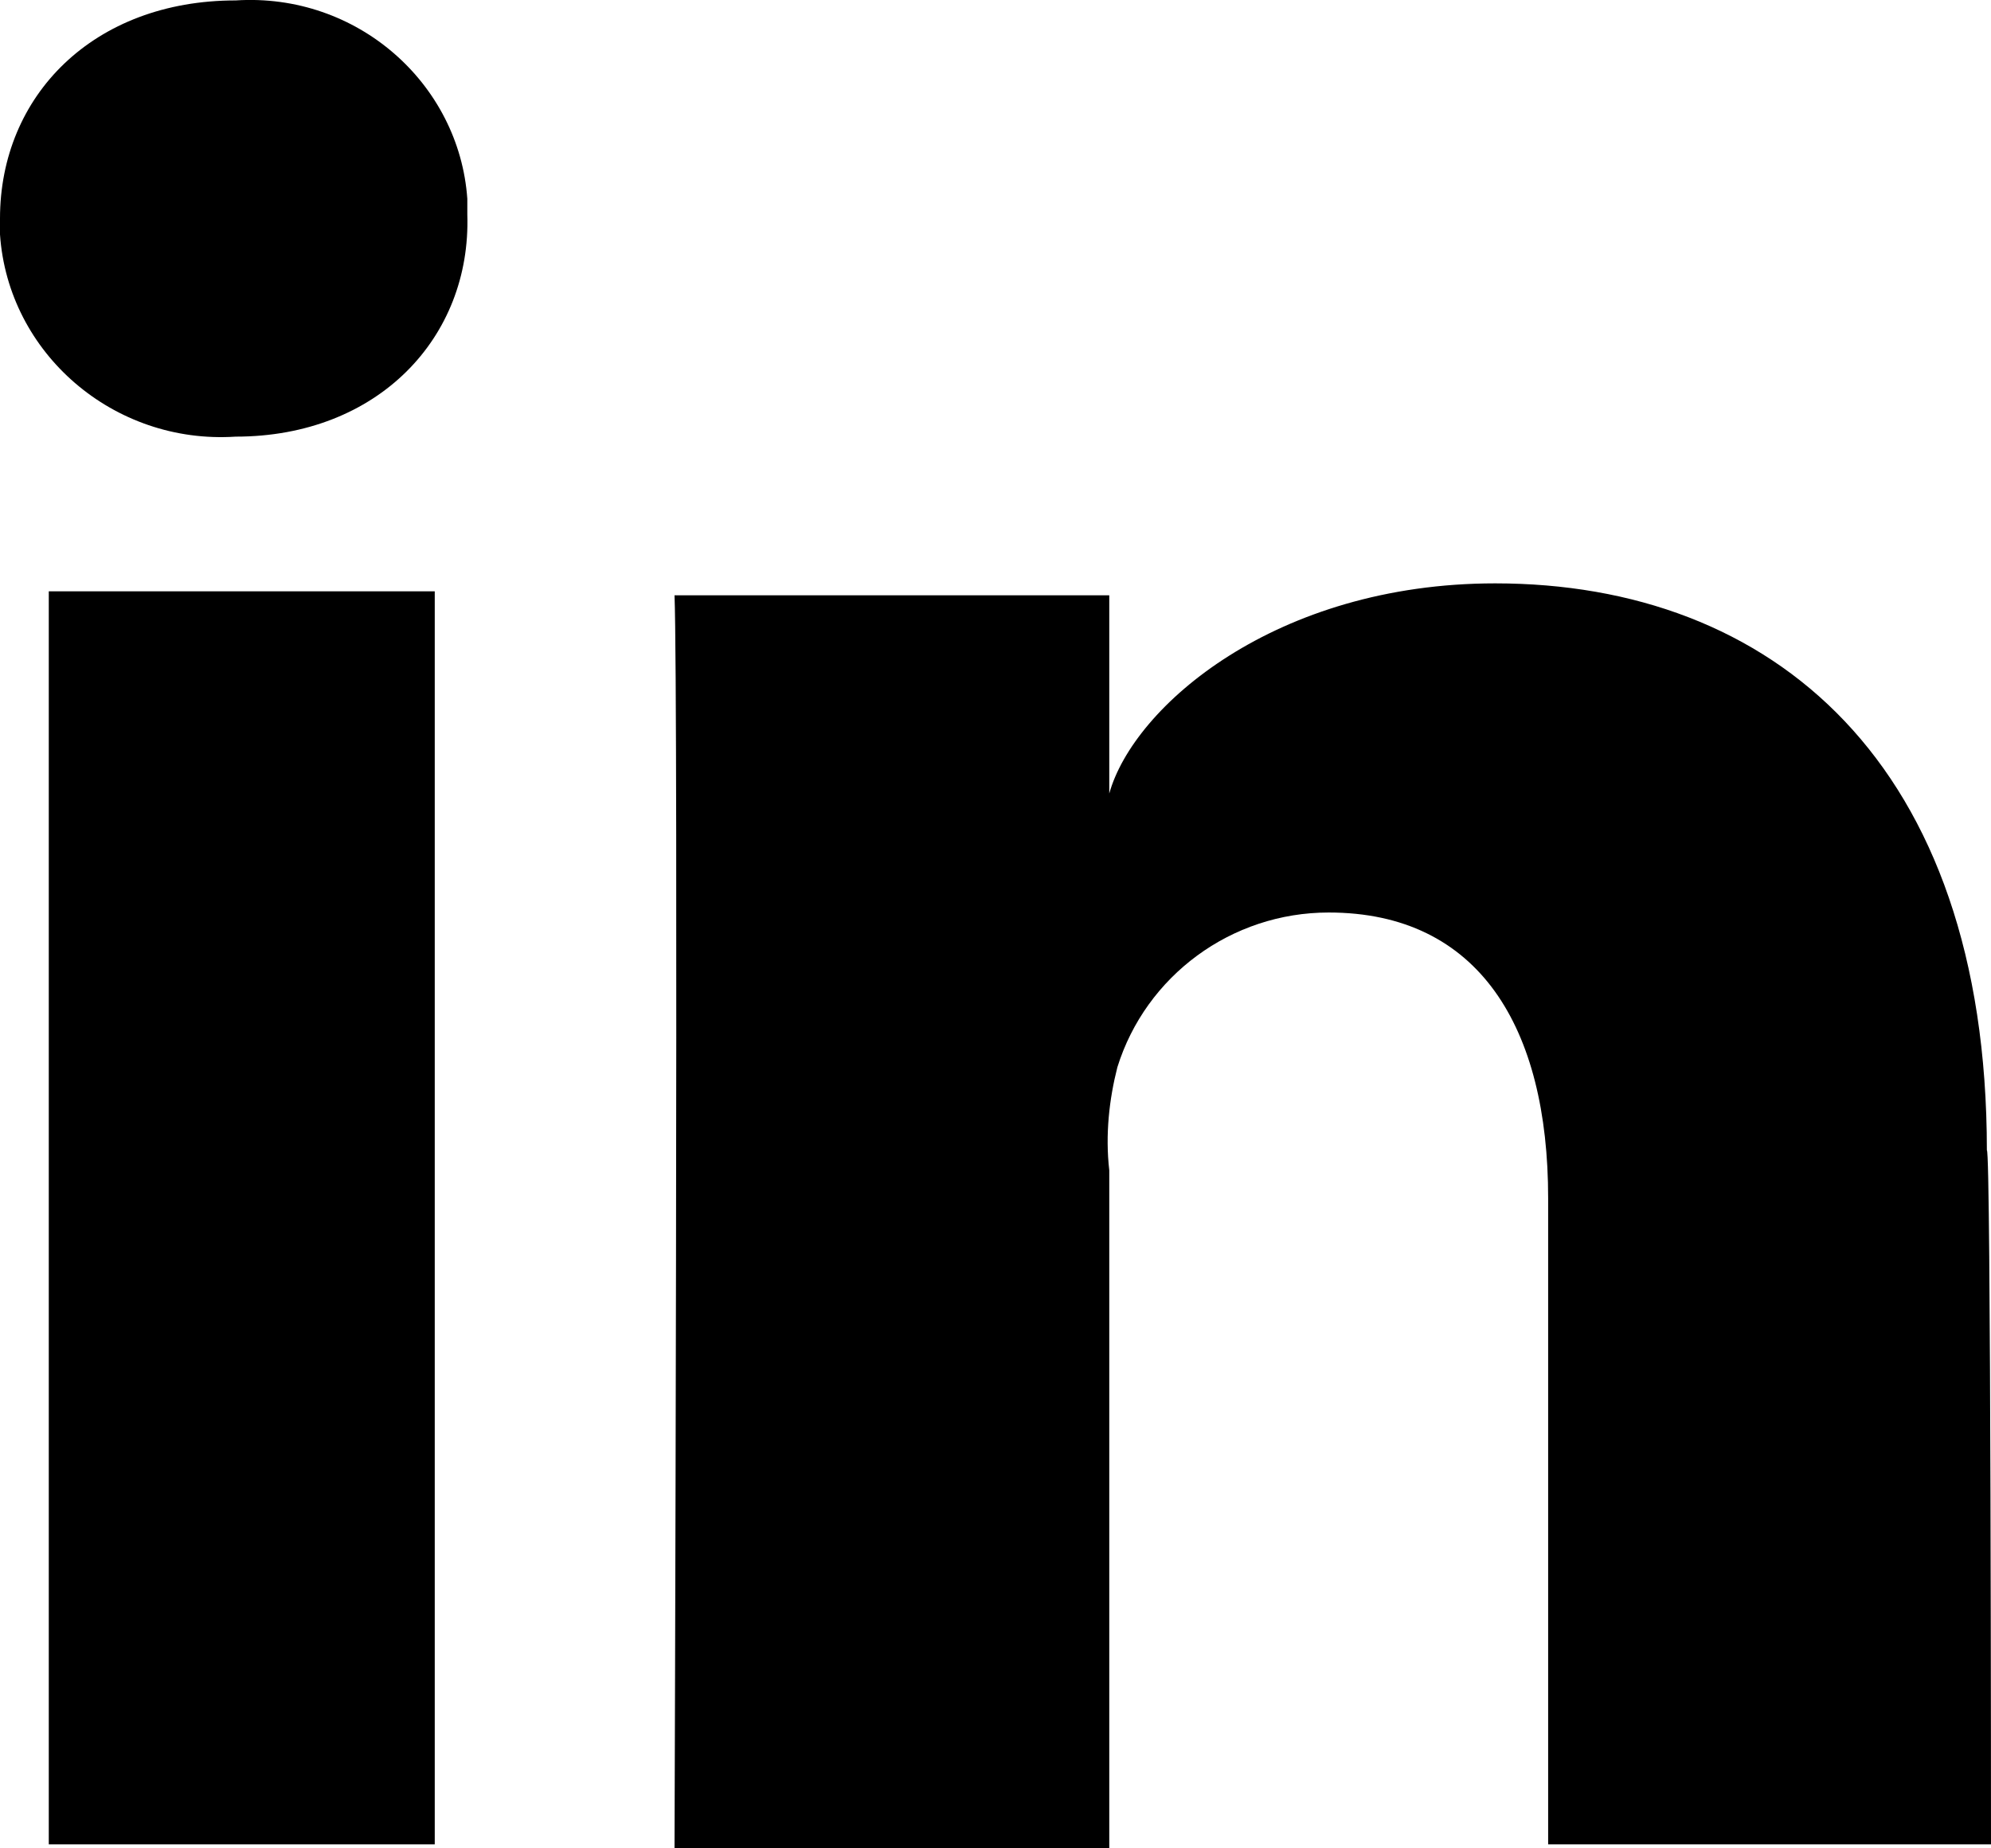 <svg width="14" height="13" viewBox="0 0 14 13" fill="none" xmlns="http://www.w3.org/2000/svg">
<path fill-rule="evenodd" clip-rule="evenodd" d="M14 12.972H10.886V8.426C10.886 7.227 10.4 6.418 9.343 6.418C8.657 6.418 8.057 6.864 7.857 7.506C7.8 7.729 7.771 7.98 7.8 8.231V13H4.743C4.743 13 4.771 4.912 4.743 4.187H7.8V5.581C7.971 4.968 8.971 4.103 10.514 4.103C12.457 4.103 13.971 5.358 13.971 8.091C14 8.064 14 12.972 14 12.972ZM1.657 3.071C0.8 3.127 0.057 2.486 0 1.649C0 1.621 0 1.565 0 1.537C0 0.673 0.657 0.003 1.657 0.003C2.514 -0.052 3.229 0.589 3.286 1.398C3.286 1.426 3.286 1.482 3.286 1.509C3.314 2.374 2.657 3.071 1.657 3.071ZM0.343 4.159H3.057V12.972H0.343V4.159Z" fill="#000"/>
</svg>

